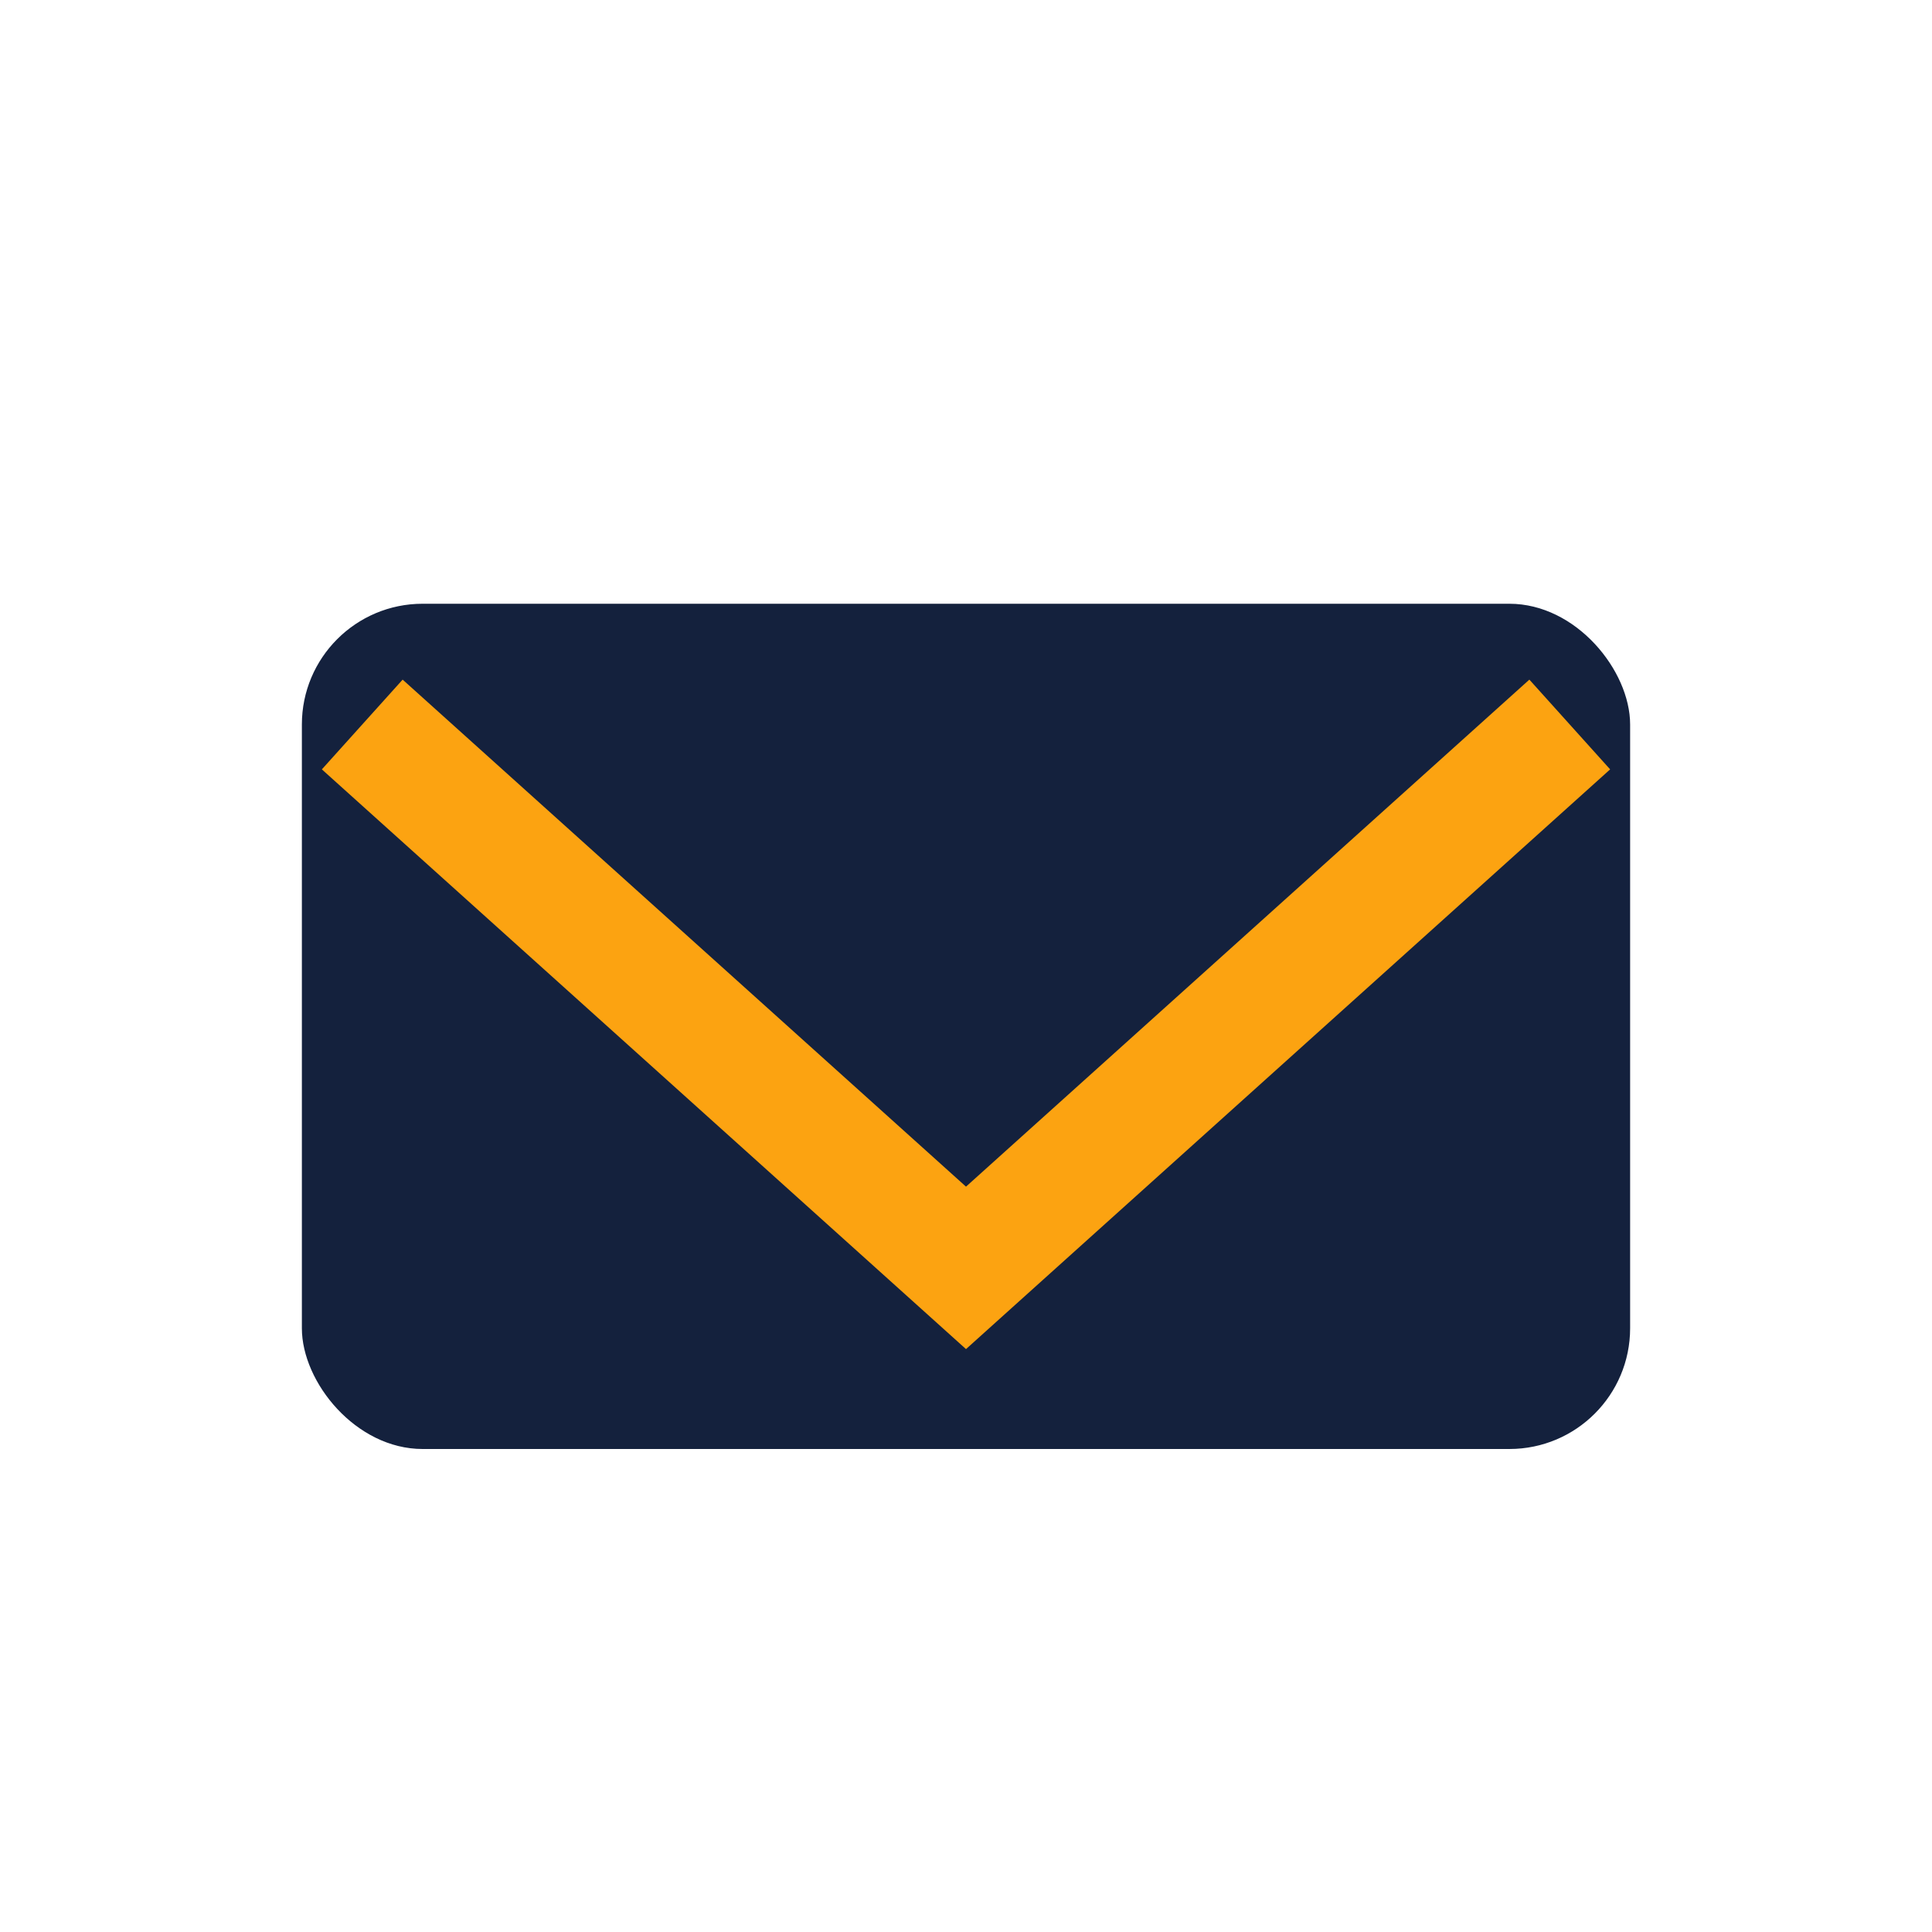 <?xml version="1.0" encoding="UTF-8"?>
<svg xmlns="http://www.w3.org/2000/svg" width="32" height="32" viewBox="0 0 32 32"><rect x="5" y="10" width="22" height="14" rx="2" fill="#14213D"/><polyline points="6,12 16,21 26,12" fill="none" stroke="#FCA311" stroke-width="2"/></svg>